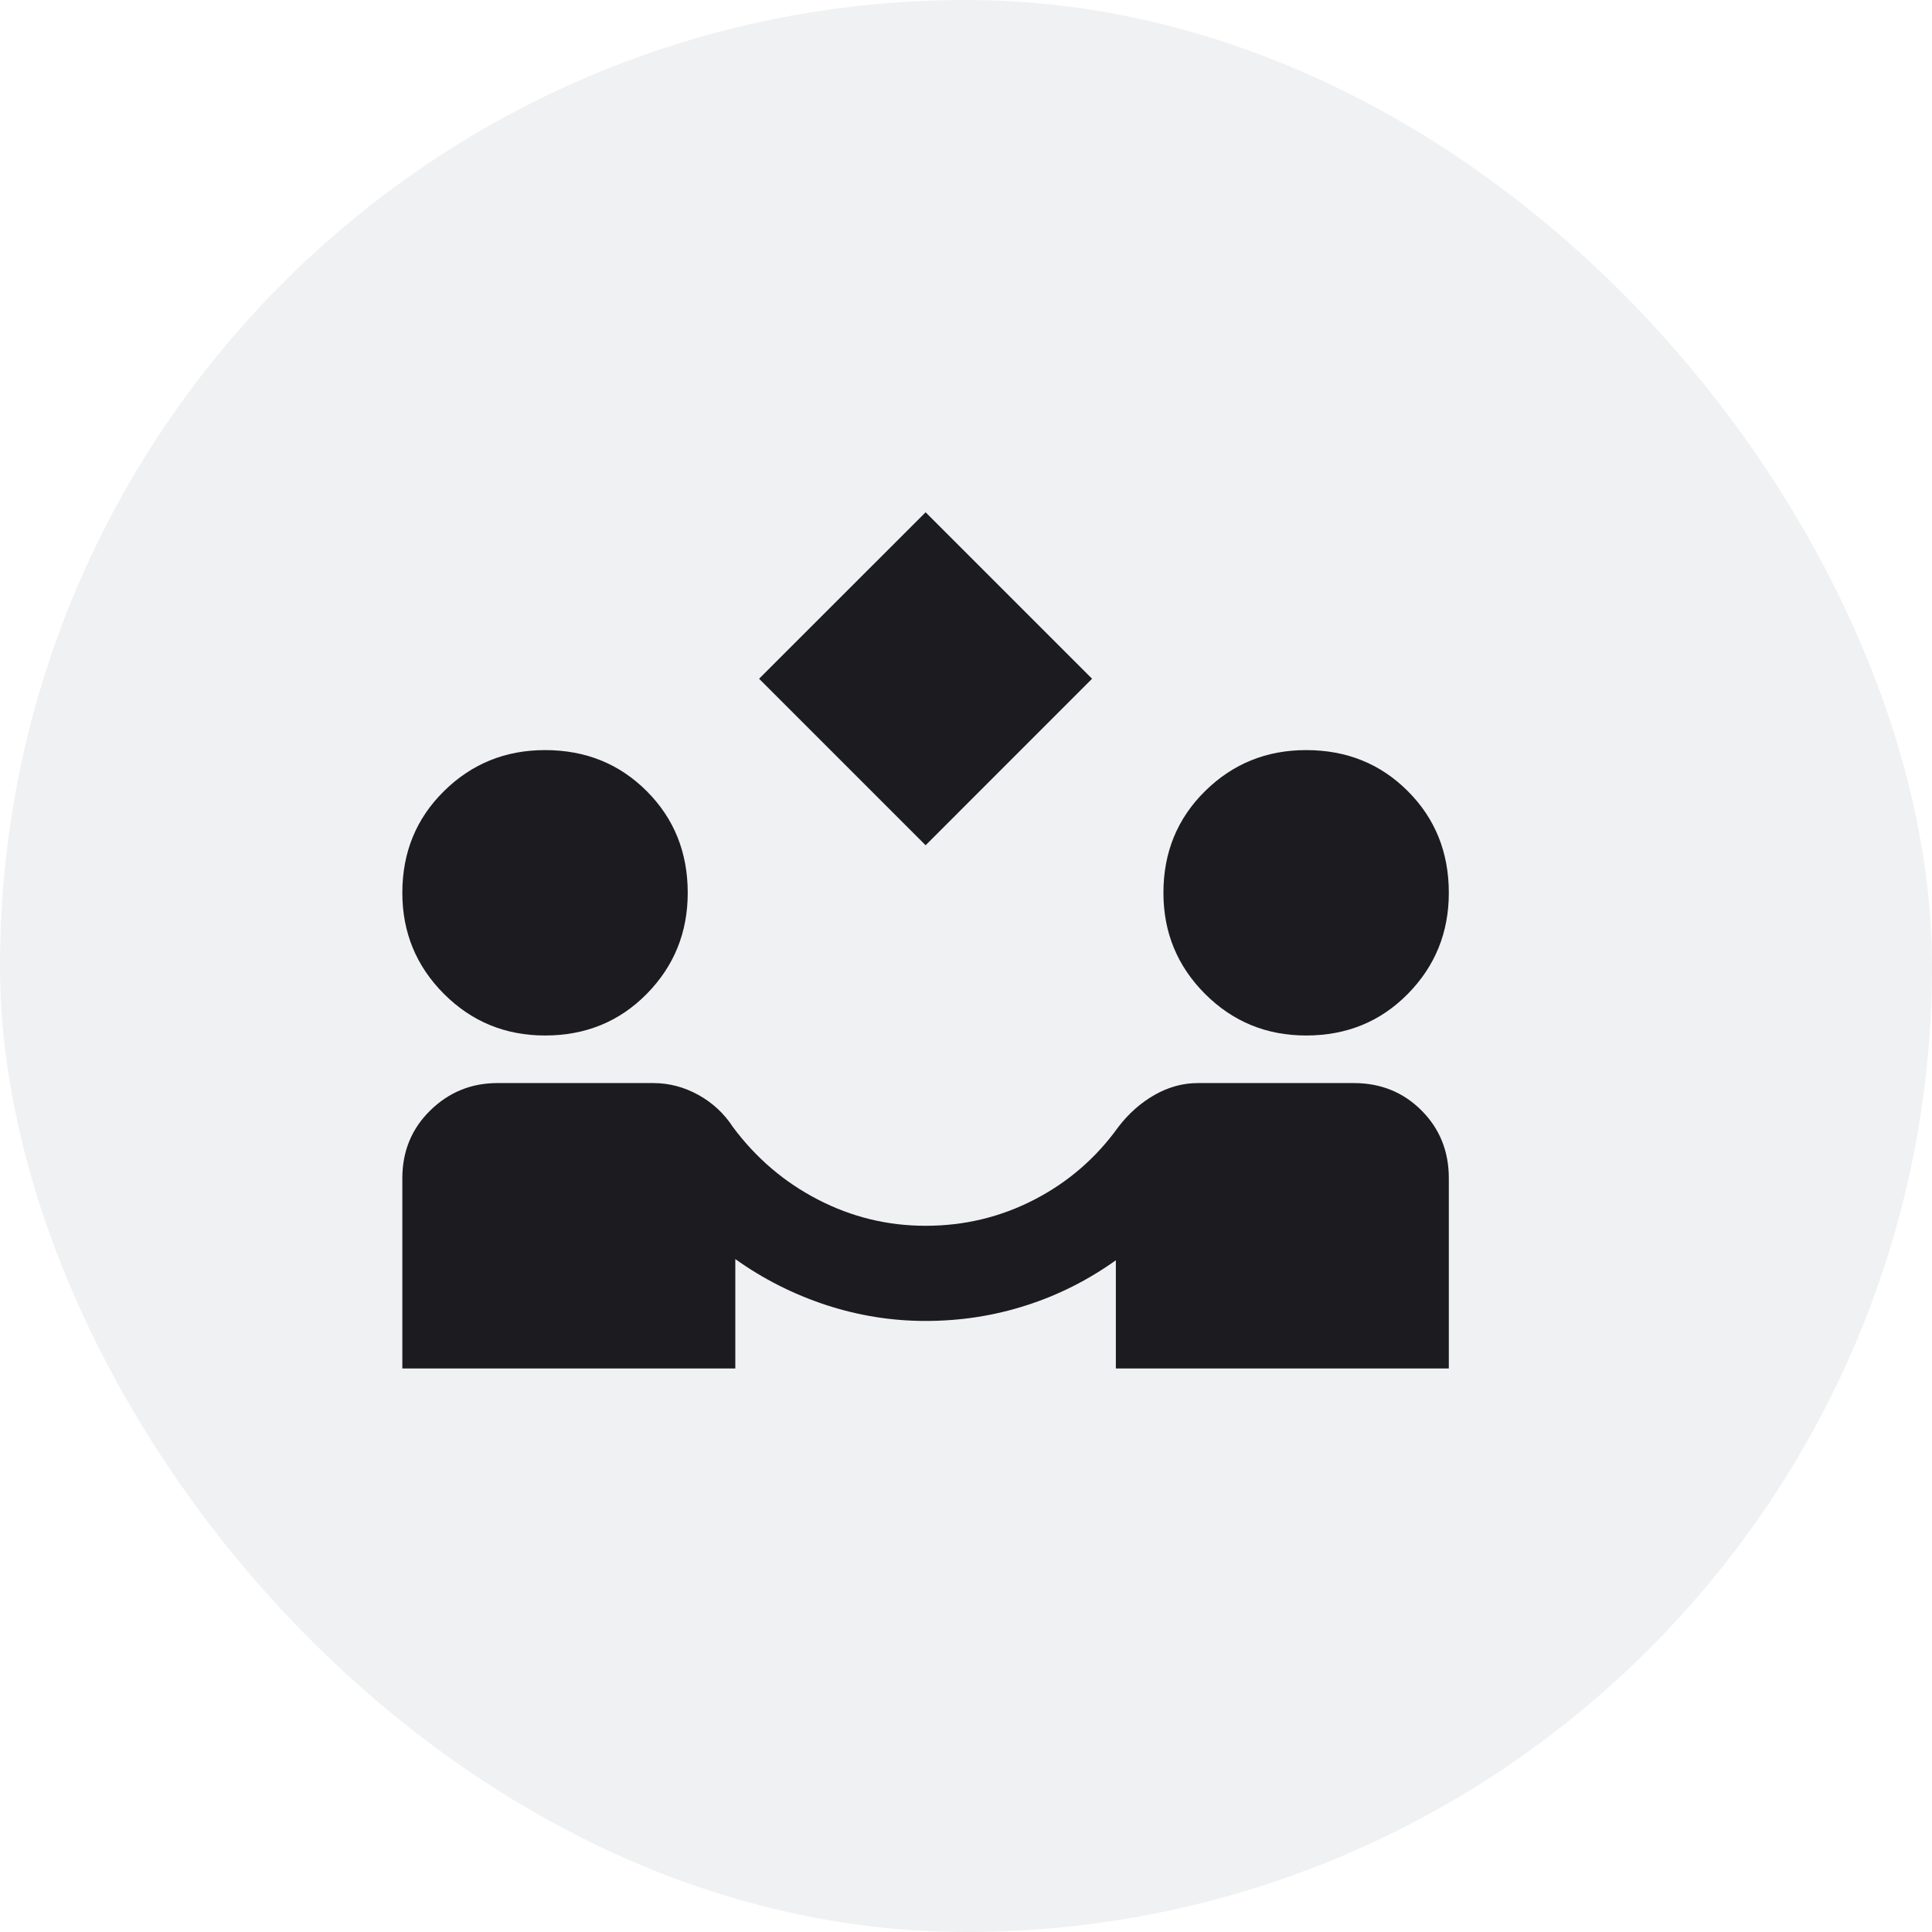 <svg width="32" height="32" viewBox="0 0 32 32" fill="none" xmlns="http://www.w3.org/2000/svg">
<rect width="32" height="32" rx="16" fill="#091922" fill-opacity="0.06"/>
<mask id="mask0_4786_29581" style="mask-type:alpha" maskUnits="userSpaceOnUse" x="6" y="6" width="20" height="20">
<rect x="6" y="6" width="20" height="20" fill="#D9D9D9"/>
</mask>
<g mask="url(#mask0_4786_29581)">
<mask id="mask1_4786_29581" style="mask-type:alpha" maskUnits="userSpaceOnUse" x="6" y="6" width="20" height="20">
<rect x="6" y="6" width="20" height="20" fill="#D9D9D9"/>
</mask>
<g mask="url(#mask1_4786_29581)">
<path d="M15.331 14L12.573 11.242L15.331 8.485L18.088 11.242L15.331 14ZM6.664 22.666V19.515C6.664 19.069 6.818 18.694 7.127 18.392C7.436 18.09 7.806 17.939 8.24 17.939H10.82C11.083 17.939 11.332 18.005 11.569 18.136C11.805 18.267 11.995 18.445 12.14 18.668C12.521 19.18 12.99 19.581 13.548 19.869C14.106 20.158 14.7 20.303 15.331 20.303C15.974 20.303 16.575 20.158 17.133 19.869C17.691 19.581 18.154 19.18 18.522 18.668C18.692 18.445 18.893 18.267 19.122 18.136C19.352 18.005 19.592 17.939 19.841 17.939H22.422C22.868 17.939 23.242 18.09 23.544 18.392C23.846 18.694 23.997 19.069 23.997 19.515V22.666H18.482V20.874C18.023 21.202 17.527 21.452 16.995 21.622C16.463 21.793 15.909 21.879 15.331 21.879C14.766 21.879 14.215 21.79 13.676 21.613C13.138 21.435 12.639 21.183 12.179 20.854V22.666H6.664ZM9.028 17.151C8.371 17.151 7.813 16.922 7.353 16.462C6.894 16.002 6.664 15.444 6.664 14.788C6.664 14.118 6.894 13.557 7.353 13.104C7.813 12.65 8.371 12.424 9.028 12.424C9.697 12.424 10.259 12.65 10.712 13.104C11.165 13.557 11.391 14.118 11.391 14.788C11.391 15.444 11.165 16.002 10.712 16.462C10.259 16.922 9.697 17.151 9.028 17.151ZM21.634 17.151C20.977 17.151 20.419 16.922 19.959 16.462C19.5 16.002 19.27 15.444 19.27 14.788C19.27 14.118 19.5 13.557 19.959 13.104C20.419 12.65 20.977 12.424 21.634 12.424C22.303 12.424 22.865 12.65 23.318 13.104C23.771 13.557 23.997 14.118 23.997 14.788C23.997 15.444 23.771 16.002 23.318 16.462C22.865 16.922 22.303 17.151 21.634 17.151Z" fill="#1C1B1F"/>
</g>
</g>
</svg>